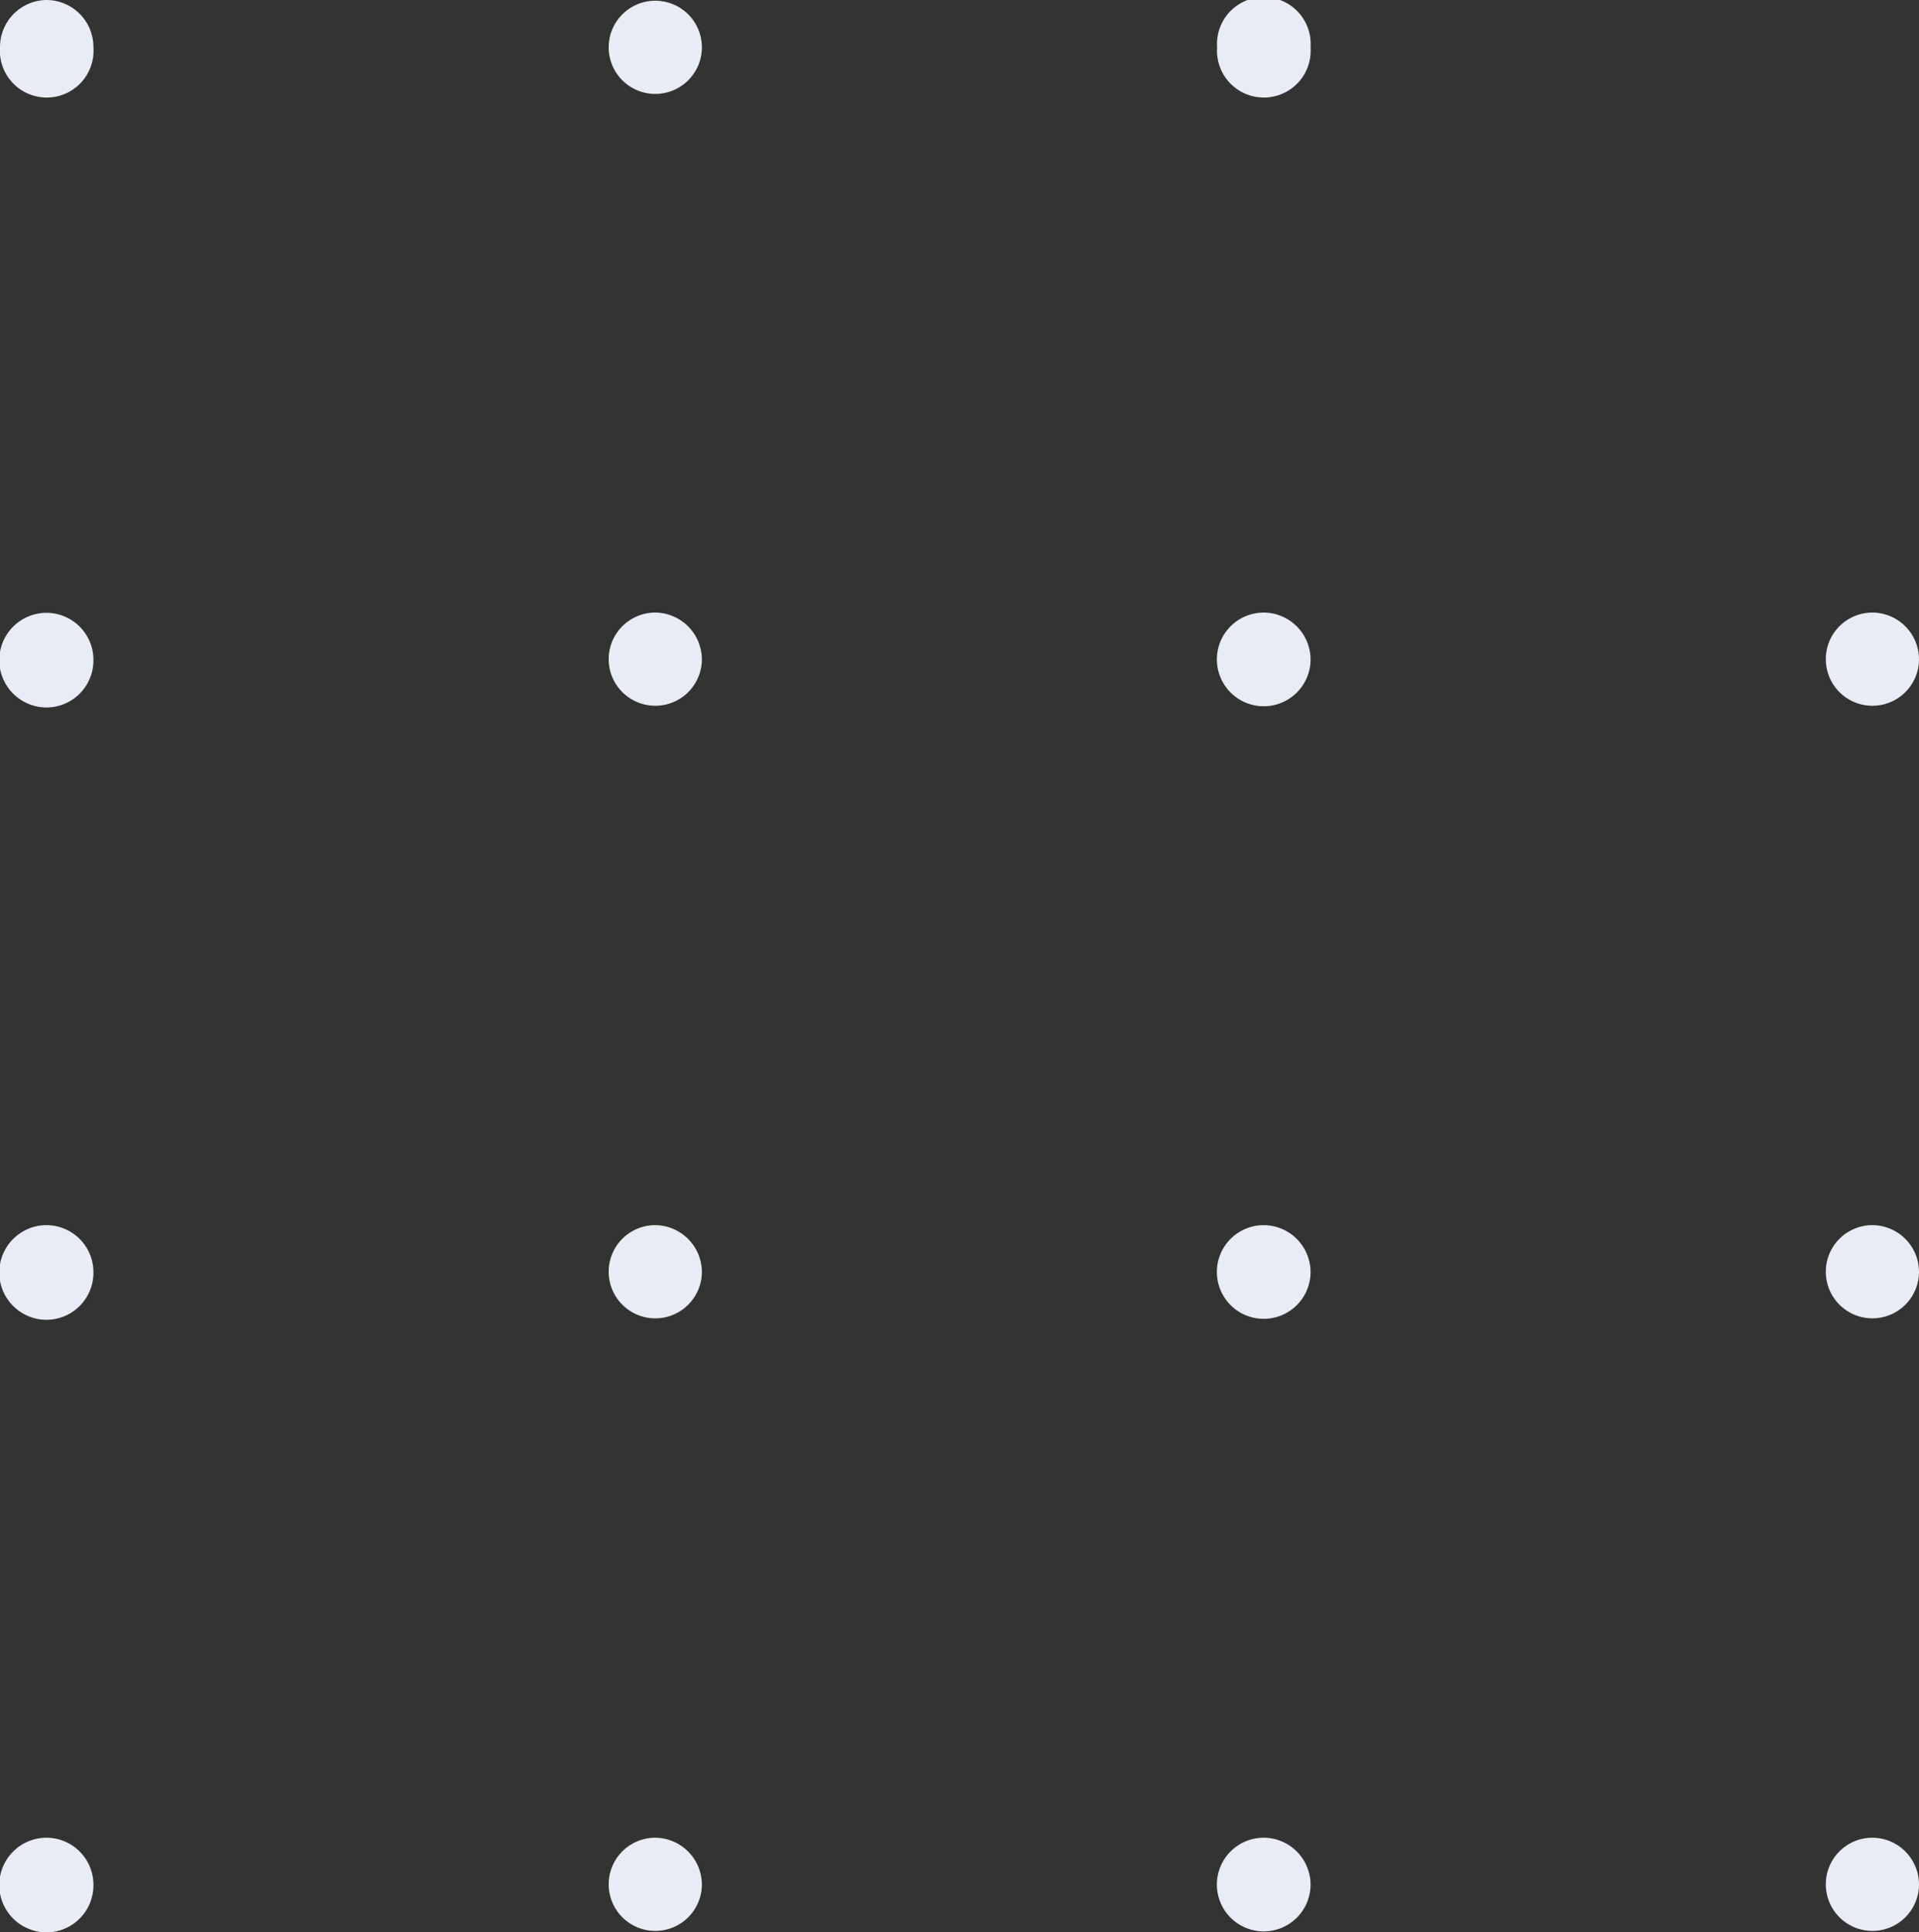 <svg xmlns="http://www.w3.org/2000/svg" viewBox="0 0 78.66 79.21"><rect x="0" y="0" width="78.66" height="79.21" fill="#333333" stroke="none"/><defs><style>.cls-1{fill:#e8edf5;}</style></defs><g id="Capa_2" data-name="Capa 2"><g id="Textos"><path class="cls-1" d="M3.83,27.05A1.93,1.93,0,0,1,1.91,29a1.94,1.94,0,0,1,0-3.88,1.93,1.93,0,0,1,1.92,1.94"/><path class="cls-1" d="M3.83,77.27a1.93,1.93,0,0,1-1.92,1.94,1.94,1.94,0,0,1,0-3.88,1.93,1.93,0,0,1,1.92,1.94"/><path class="cls-1" d="M3.83,1.94A1.92,1.92,0,1,1,0,1.94,1.93,1.93,0,0,1,1.91,0,1.93,1.93,0,0,1,3.83,1.94"/><path class="cls-1" d="M3.83,52.16A1.93,1.93,0,0,1,1.91,54.1a1.94,1.94,0,0,1,0-3.88,1.93,1.93,0,0,1,1.92,1.94"/><path class="cls-1" d="M78.66,27.05a1.91,1.91,0,1,1-1.91-1.94,1.92,1.92,0,0,1,1.91,1.94"/><path class="cls-1" d="M78.66,52.16a1.91,1.91,0,1,1-1.91-1.94,1.92,1.92,0,0,1,1.91,1.94"/><path class="cls-1" d="M28.77,1.94a1.91,1.91,0,1,1-3.82,0,1.91,1.91,0,1,1,3.82,0"/><path class="cls-1" d="M53.72,1.94a1.92,1.92,0,1,1-3.83,0,1.92,1.92,0,1,1,3.83,0"/><path class="cls-1" d="M28.77,27.05a1.91,1.91,0,1,1-1.91-1.94,1.93,1.93,0,0,1,1.91,1.94"/><path class="cls-1" d="M53.72,27.05a1.92,1.92,0,1,1-1.92-1.94,1.93,1.93,0,0,1,1.92,1.94"/><path class="cls-1" d="M28.77,52.16a1.91,1.91,0,1,1-1.91-1.94,1.93,1.93,0,0,1,1.91,1.94"/><path class="cls-1" d="M53.72,52.16a1.92,1.92,0,1,1-1.92-1.94,1.93,1.93,0,0,1,1.92,1.94"/><path class="cls-1" d="M28.77,77.27a1.91,1.91,0,1,1-1.91-1.94,1.93,1.93,0,0,1,1.91,1.94"/><path class="cls-1" d="M53.72,77.27a1.92,1.92,0,1,1-1.92-1.94,1.93,1.93,0,0,1,1.92,1.94"/><path class="cls-1" d="M78.66,77.27a1.91,1.91,0,1,1-1.91-1.94,1.92,1.92,0,0,1,1.91,1.94"/></g></g></svg>